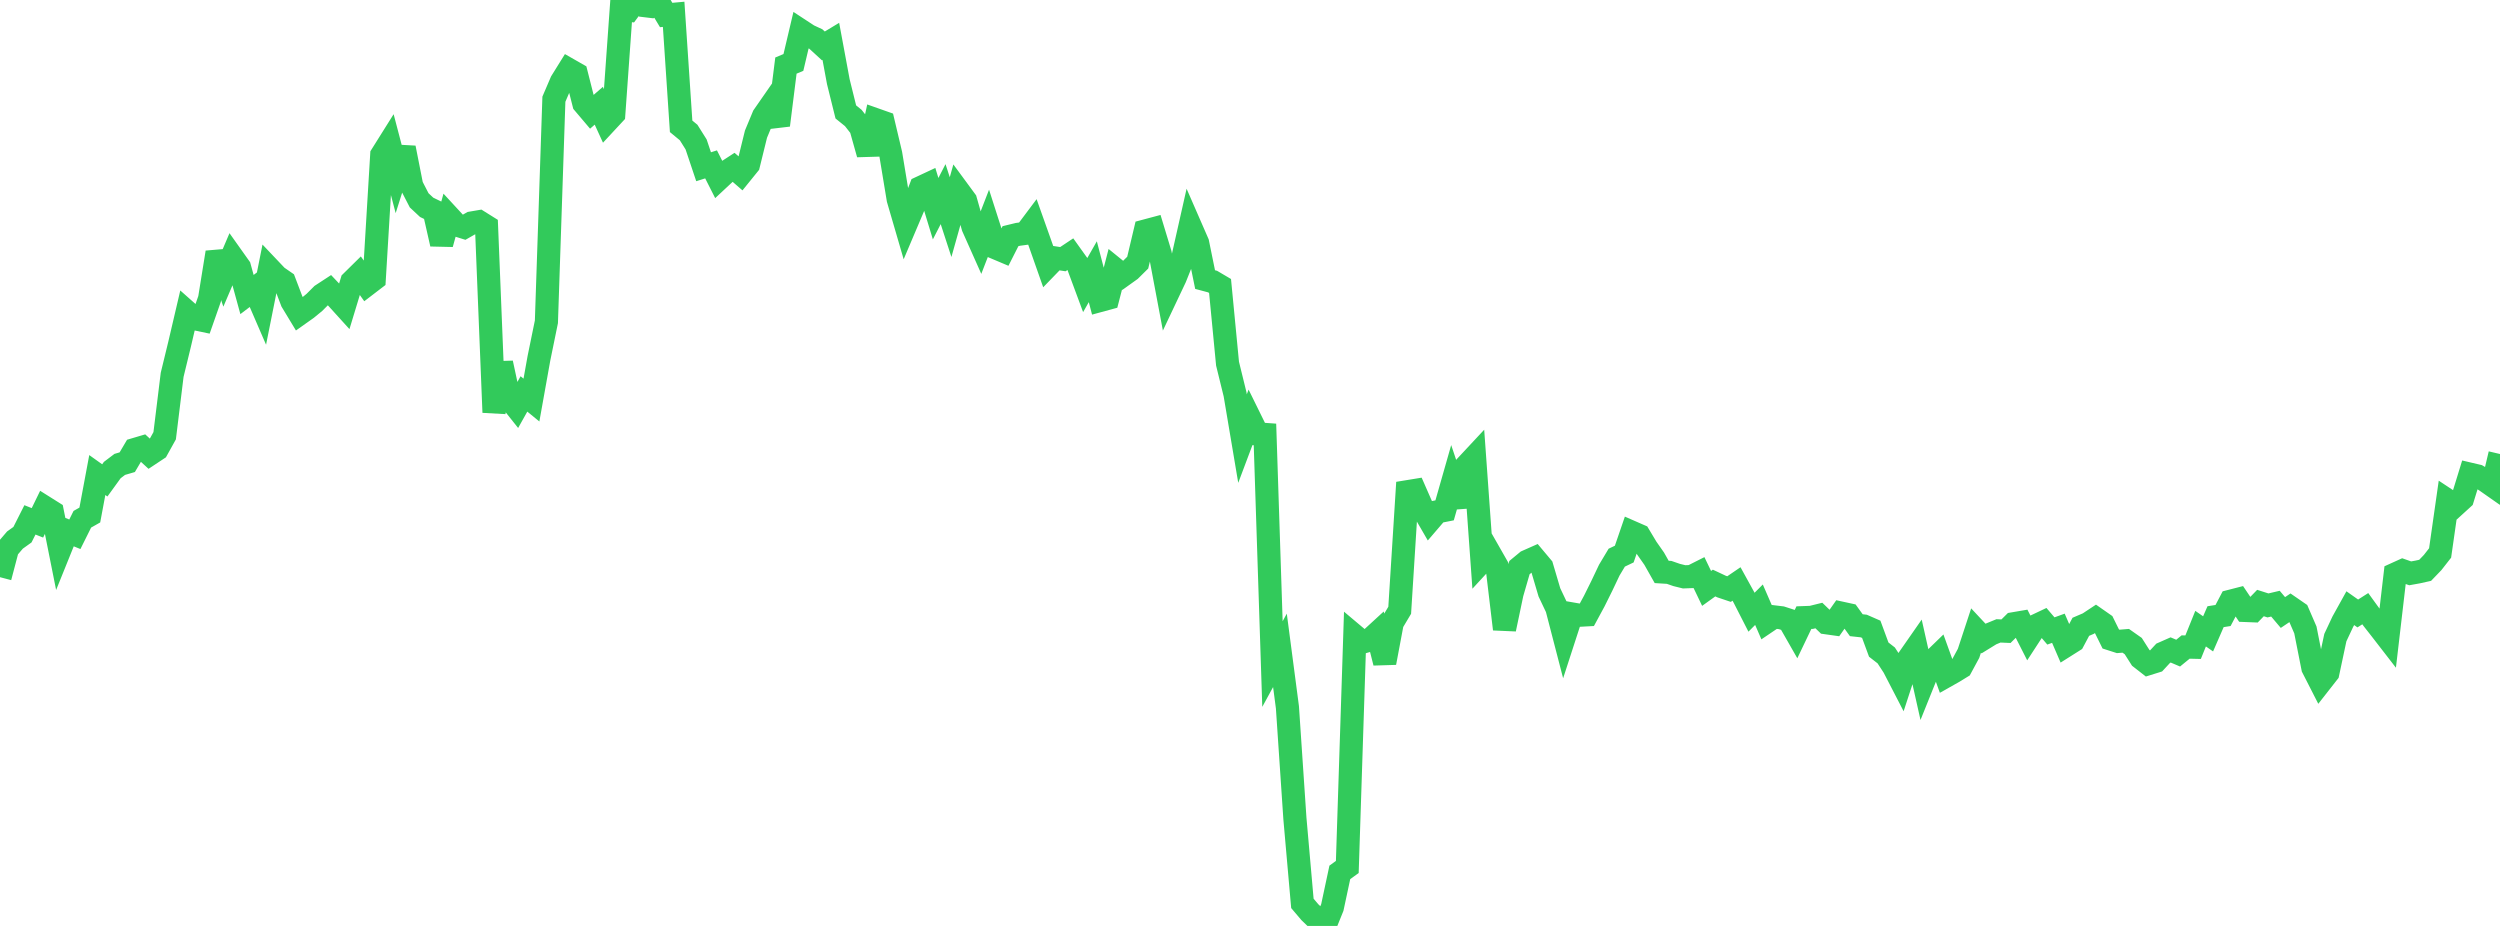<?xml version="1.0" standalone="no"?>
<!DOCTYPE svg PUBLIC "-//W3C//DTD SVG 1.1//EN" "http://www.w3.org/Graphics/SVG/1.1/DTD/svg11.dtd">

<svg width="135" height="50" viewBox="0 0 135 50" preserveAspectRatio="none" 
  xmlns="http://www.w3.org/2000/svg"
  xmlns:xlink="http://www.w3.org/1999/xlink">


<polyline points="0.0, 31.168 0.404, 29.635 0.808, 29.163 1.213, 28.873 1.617, 28.073 2.021, 28.234 2.425, 27.403 2.829, 27.657 3.234, 29.686 3.638, 28.686 4.042, 28.851 4.446, 28.04 4.85, 27.811 5.254, 25.652 5.659, 25.941 6.063, 25.383 6.467, 25.077 6.871, 24.959 7.275, 24.275 7.68, 24.155 8.084, 24.526 8.488, 24.258 8.892, 23.53 9.296, 20.241 9.701, 18.575 10.105, 16.849 10.509, 17.207 10.913, 17.292 11.317, 16.14 11.722, 13.63 12.126, 14.814 12.53, 13.865 12.934, 14.434 13.338, 15.905 13.743, 15.597 14.147, 16.531 14.551, 14.511 14.955, 14.937 15.359, 15.216 15.763, 16.278 16.168, 16.948 16.572, 16.662 16.976, 16.33 17.38, 15.926 17.784, 15.662 18.189, 16.09 18.593, 16.536 18.997, 15.206 19.401, 14.808 19.805, 15.377 20.21, 15.067 20.614, 8.366 21.018, 7.722 21.422, 9.261 21.826, 7.984 22.231, 10.035 22.635, 10.818 23.039, 11.195 23.443, 11.391 23.847, 13.173 24.251, 11.708 24.656, 12.147 25.06, 12.273 25.464, 12.043 25.868, 11.974 26.272, 12.227 26.677, 22.269 27.081, 19.604 27.485, 21.484 27.889, 21.993 28.293, 21.272 28.698, 21.603 29.102, 19.35 29.506, 17.377 29.91, 5.357 30.314, 4.414 30.719, 3.762 31.123, 3.993 31.527, 5.585 31.931, 6.062 32.335, 5.71 32.74, 6.595 33.144, 6.16 33.548, 0.497 33.952, 0.547 34.356, 0.0 34.76, 0.297 35.165, 0.346 35.569, 0.138 35.973, 0.81 36.377, 0.773 36.781, 6.822 37.186, 7.156 37.59, 7.799 37.994, 9.004 38.398, 8.876 38.802, 9.674 39.207, 9.296 39.611, 9.033 40.015, 9.384 40.419, 8.885 40.823, 7.244 41.228, 6.269 41.632, 5.687 42.036, 6.759 42.44, 3.541 42.844, 3.372 43.249, 1.655 43.653, 1.92 44.057, 2.108 44.461, 2.478 44.865, 2.234 45.269, 4.41 45.674, 6.044 46.078, 6.371 46.482, 6.886 46.886, 8.324 47.29, 6.466 47.695, 6.609 48.099, 8.314 48.503, 10.756 48.907, 12.142 49.311, 11.189 49.716, 10.13 50.12, 9.941 50.524, 11.269 50.928, 10.483 51.332, 11.724 51.737, 10.282 52.141, 10.831 52.545, 12.257 52.949, 13.163 53.353, 12.118 53.757, 13.379 54.162, 13.55 54.566, 12.753 54.97, 12.655 55.374, 12.601 55.778, 12.062 56.183, 13.203 56.587, 14.351 56.991, 13.933 57.395, 13.995 57.799, 13.726 58.204, 14.293 58.608, 15.382 59.012, 14.673 59.416, 16.22 59.82, 16.11 60.225, 14.543 60.629, 14.871 61.033, 14.582 61.437, 14.182 61.841, 12.475 62.246, 12.367 62.65, 13.699 63.054, 15.845 63.458, 14.992 63.862, 13.98 64.266, 12.189 64.671, 13.117 65.075, 15.097 65.479, 15.205 65.883, 15.443 66.287, 19.637 66.692, 21.286 67.096, 23.684 67.5, 22.61 67.904, 23.431 68.308, 23.46 68.713, 35.859 69.117, 35.119 69.521, 38.194 69.925, 44.199 70.329, 48.783 70.734, 49.26 71.138, 49.649 71.542, 50.0 71.946, 49.001 72.35, 47.109 72.754, 46.816 73.159, 34.338 73.563, 34.678 73.967, 34.561 74.371, 34.19 74.775, 35.788 75.18, 33.633 75.584, 32.955 75.988, 26.555 76.392, 26.489 76.796, 27.41 77.201, 28.11 77.605, 27.639 78.009, 27.559 78.413, 26.142 78.817, 27.344 79.222, 25.113 79.626, 24.68 80.03, 30.304 80.434, 29.865 80.838, 30.573 81.243, 33.971 81.647, 32.048 82.051, 30.651 82.455, 30.317 82.859, 30.138 83.263, 30.619 83.668, 31.988 84.072, 32.839 84.476, 34.396 84.88, 33.152 85.284, 33.222 85.689, 33.2 86.093, 32.453 86.497, 31.639 86.901, 30.788 87.305, 30.113 87.71, 29.92 88.114, 28.742 88.518, 28.919 88.922, 29.592 89.326, 30.168 89.731, 30.884 90.135, 30.909 90.539, 31.049 90.943, 31.149 91.347, 31.134 91.751, 30.93 92.156, 31.774 92.56, 31.484 92.964, 31.674 93.368, 31.81 93.772, 31.534 94.177, 32.269 94.581, 33.06 94.985, 32.655 95.389, 33.585 95.793, 33.312 96.198, 33.361 96.602, 33.491 97.006, 34.199 97.41, 33.353 97.814, 33.338 98.219, 33.238 98.623, 33.628 99.027, 33.685 99.431, 33.111 99.835, 33.199 100.24, 33.761 100.644, 33.805 101.048, 33.982 101.452, 35.079 101.856, 35.393 102.26, 36.013 102.665, 36.796 103.069, 35.56 103.473, 34.98 103.877, 36.782 104.281, 35.777 104.686, 35.384 105.09, 36.504 105.494, 36.276 105.898, 36.028 106.302, 35.281 106.707, 34.05 107.111, 34.482 107.515, 34.233 107.919, 34.067 108.323, 34.085 108.728, 33.684 109.132, 33.615 109.536, 34.41 109.94, 33.79 110.344, 33.599 110.749, 34.072 111.153, 33.925 111.557, 34.861 111.961, 34.606 112.365, 33.847 112.769, 33.674 113.174, 33.406 113.578, 33.688 113.982, 34.506 114.386, 34.636 114.79, 34.603 115.195, 34.888 115.599, 35.523 116.003, 35.838 116.407, 35.712 116.811, 35.276 117.216, 35.097 117.62, 35.269 118.024, 34.939 118.428, 34.949 118.832, 33.947 119.237, 34.229 119.641, 33.301 120.045, 33.237 120.449, 32.467 120.853, 32.363 121.257, 32.965 121.662, 32.981 122.066, 32.564 122.47, 32.693 122.874, 32.598 123.278, 33.076 123.683, 32.803 124.087, 33.082 124.491, 34.017 124.895, 36.058 125.299, 36.849 125.704, 36.332 126.108, 34.432 126.512, 33.57 126.916, 32.842 127.32, 33.127 127.725, 32.869 128.129, 33.426 128.533, 33.941 128.937, 34.463 129.341, 31.002 129.746, 30.818 130.15, 30.96 130.554, 30.887 130.958, 30.797 131.362, 30.377 131.766, 29.86 132.171, 27.022 132.575, 27.289 132.979, 26.921 133.383, 25.608 133.787, 25.703 134.192, 25.939 134.596, 26.222 135.0, 24.517" fill="none" stroke="#32ca5b" stroke-width="1.25"/>

</svg>